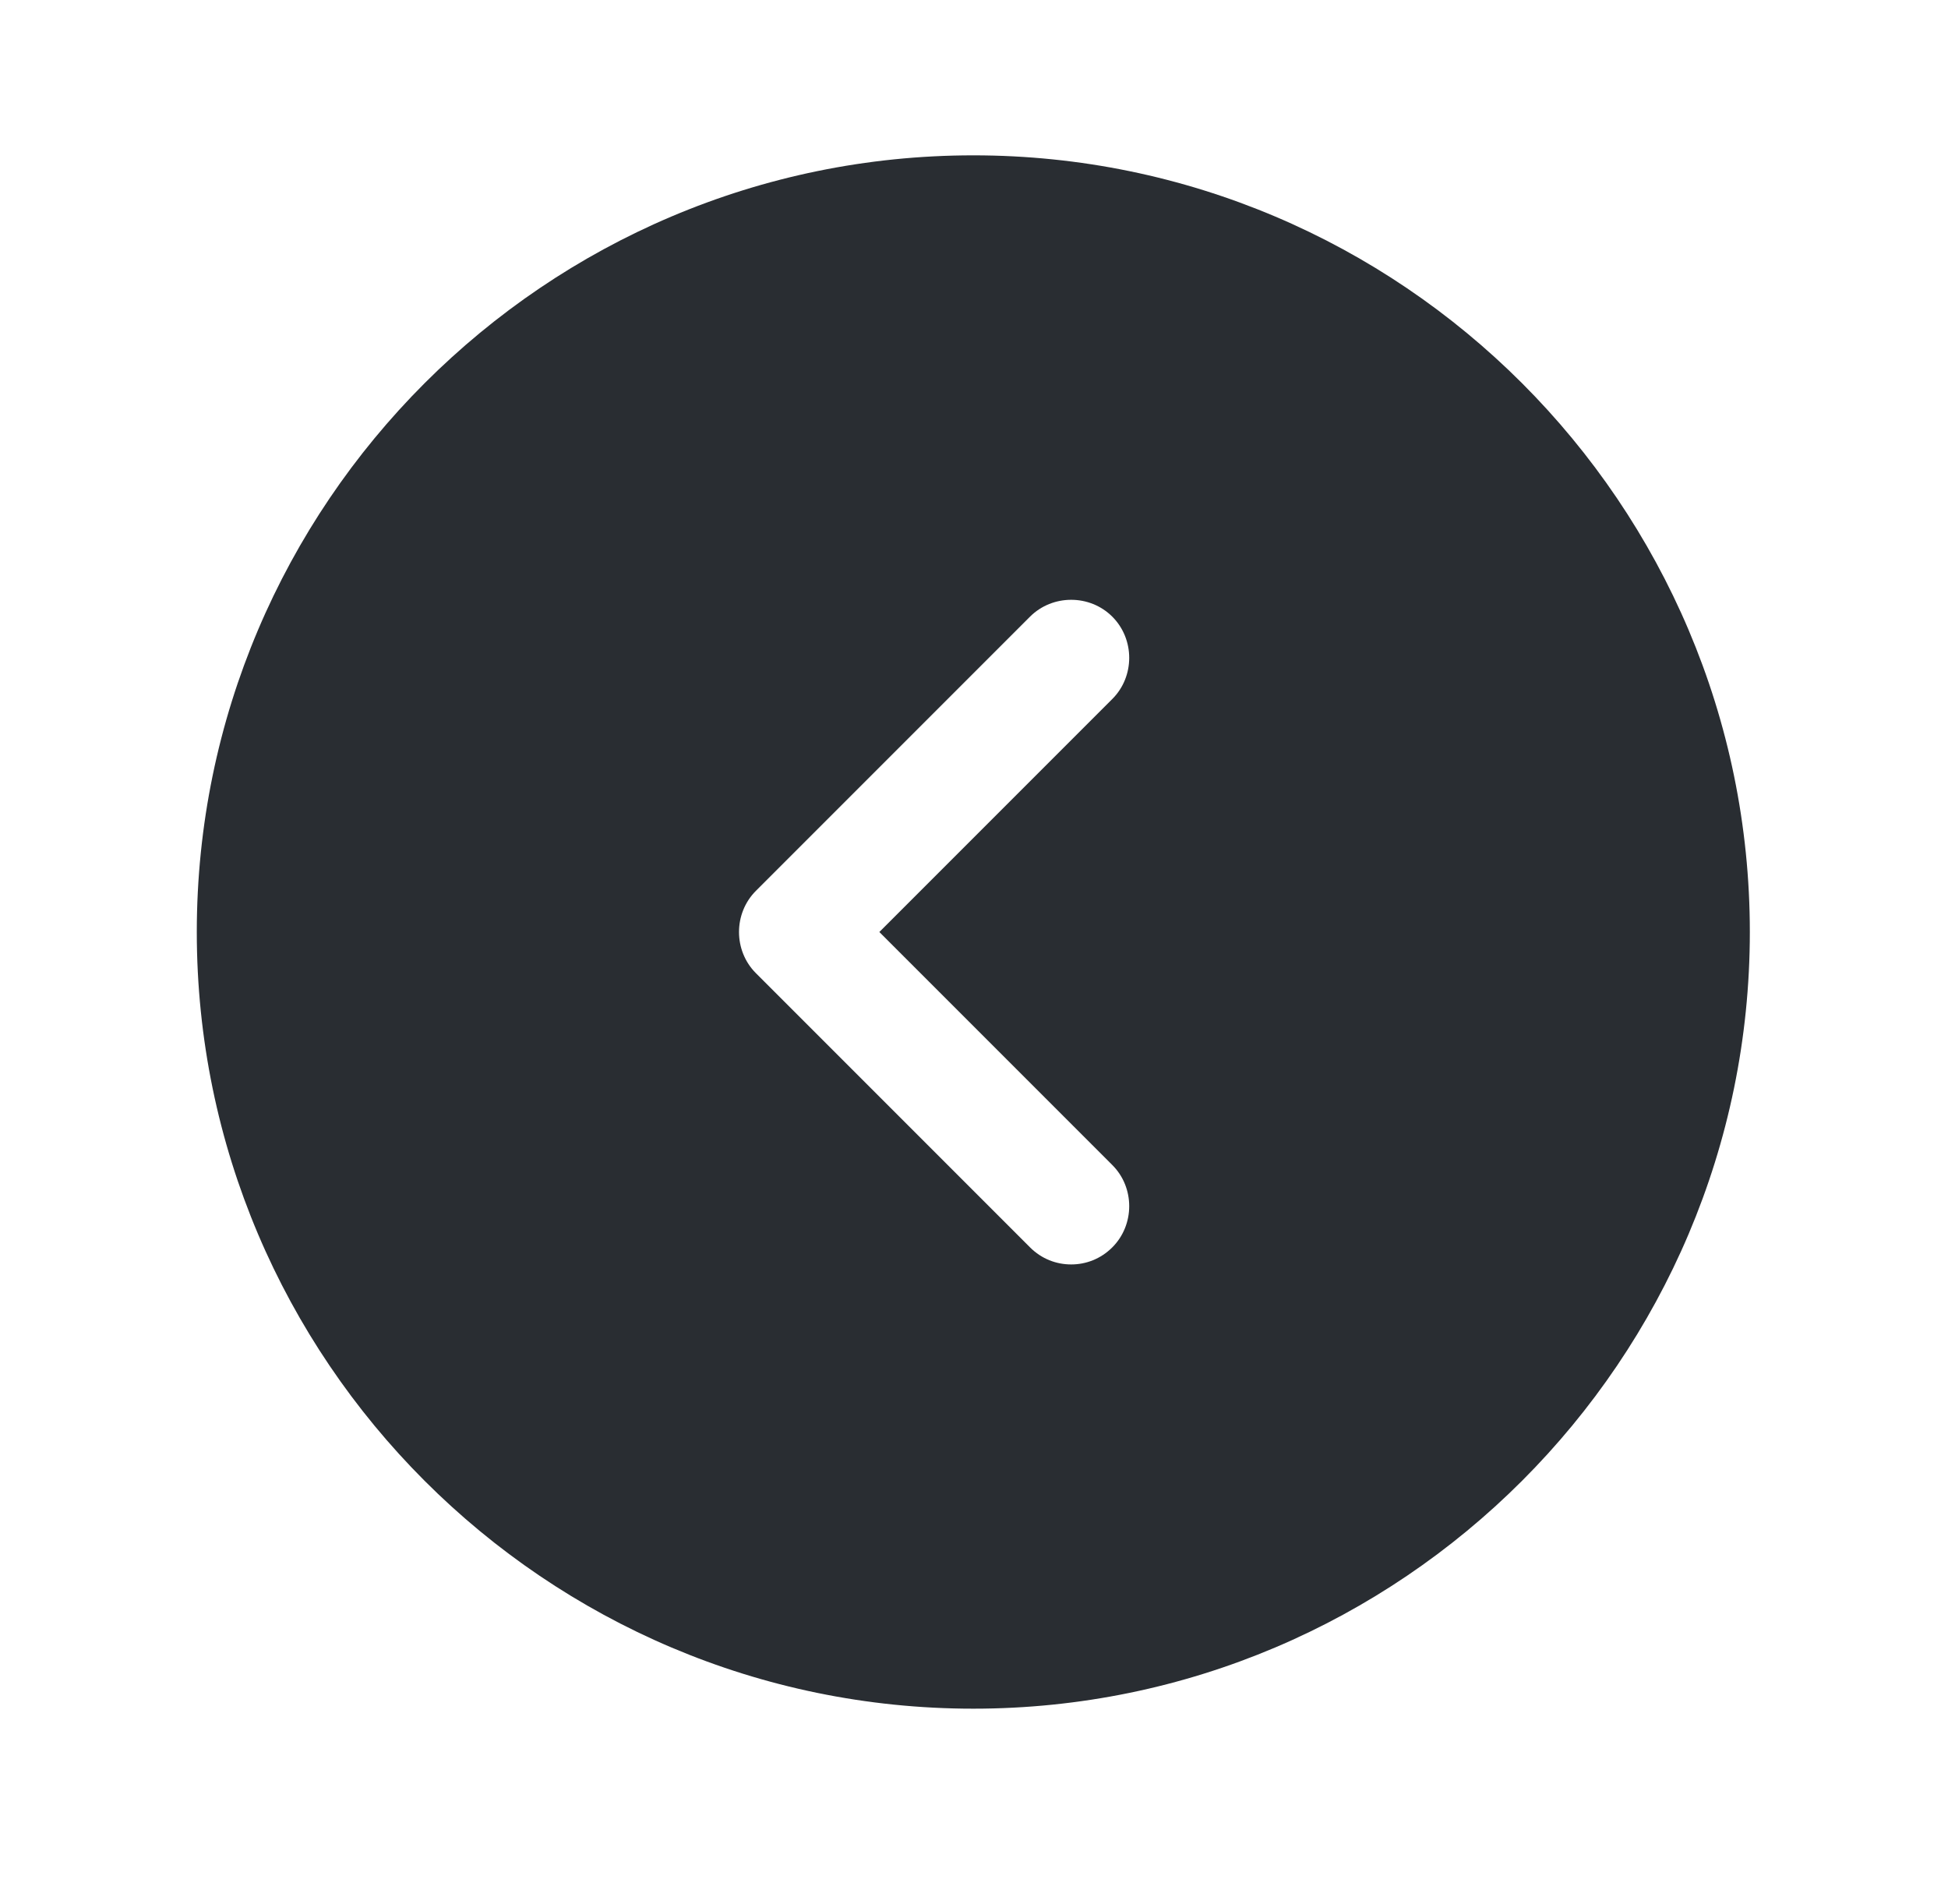 <svg width="44" height="43" viewBox="0 0 44 43" fill="none" xmlns="http://www.w3.org/2000/svg">
<path d="M21.985 3.508C12.32 3.508 4.445 11.383 4.445 21.047C4.445 30.711 12.32 38.586 21.985 38.586C31.649 38.586 39.524 30.711 39.524 21.047C39.524 11.383 31.649 3.508 21.985 3.508ZM25.124 26.309C25.633 26.817 25.633 27.659 25.124 28.168C24.861 28.431 24.528 28.554 24.195 28.554C23.861 28.554 23.528 28.431 23.265 28.168L17.074 21.977C16.565 21.468 16.565 20.626 17.074 20.117L23.265 13.926C23.774 13.418 24.616 13.418 25.124 13.926C25.633 14.435 25.633 15.277 25.124 15.785L19.862 21.047L25.124 26.309Z" fill="#292D32"/>
</svg>
